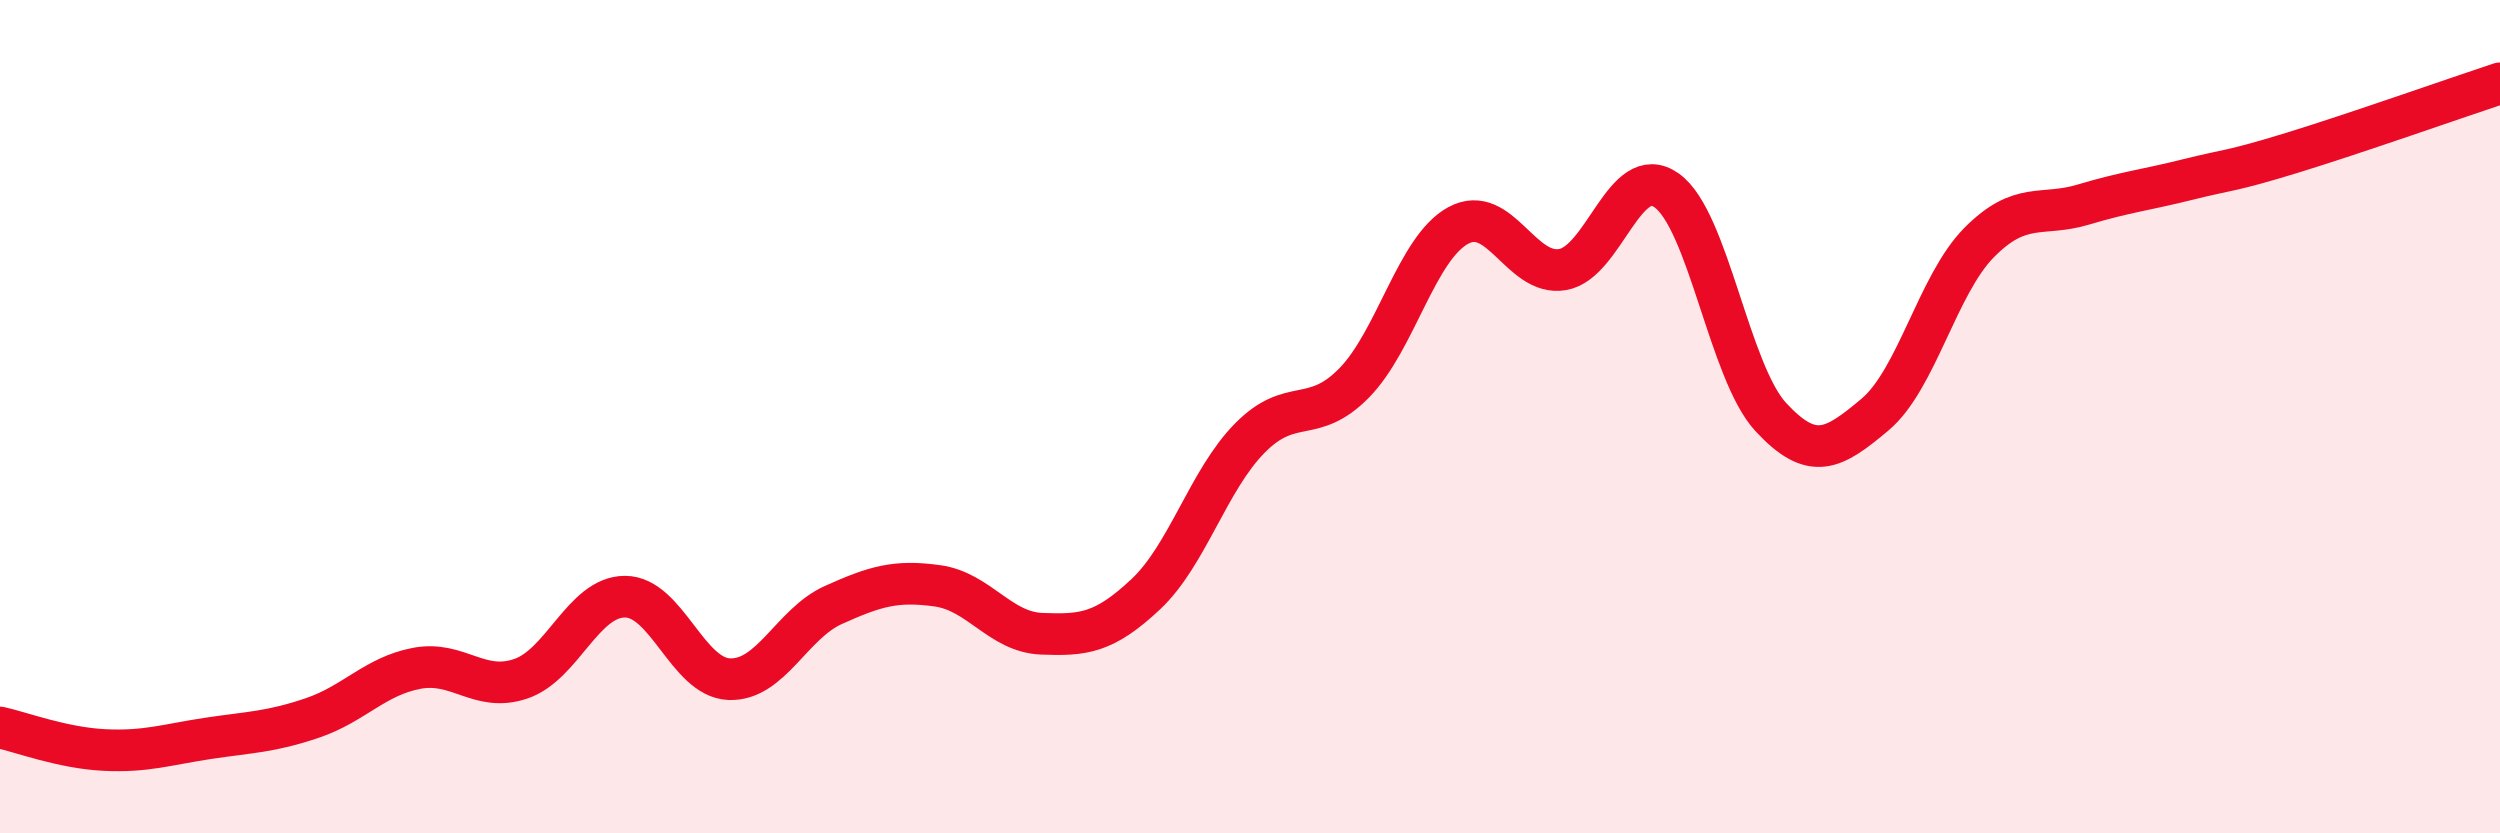 
    <svg width="60" height="20" viewBox="0 0 60 20" xmlns="http://www.w3.org/2000/svg">
      <path
        d="M 0,17.46 C 0.5,17.57 1.5,17.95 2.5,18 C 3.5,18.05 4,17.87 5,17.72 C 6,17.57 6.5,17.57 7.5,17.23 C 8.5,16.89 9,16.23 10,16.04 C 11,15.85 11.5,16.63 12.5,16.29 C 13.5,15.95 14,14.32 15,14.32 C 16,14.32 16.5,16.26 17.5,16.3 C 18.5,16.34 19,14.97 20,14.52 C 21,14.07 21.5,13.92 22.5,14.06 C 23.5,14.2 24,15.17 25,15.21 C 26,15.25 26.5,15.2 27.5,14.26 C 28.5,13.32 29,11.52 30,10.51 C 31,9.5 31.5,10.21 32.5,9.19 C 33.5,8.17 34,5.95 35,5.41 C 36,4.87 36.5,6.64 37.5,6.47 C 38.5,6.3 39,3.86 40,4.57 C 41,5.28 41.5,8.93 42.5,10.01 C 43.5,11.09 44,10.79 45,9.95 C 46,9.11 46.5,6.83 47.5,5.82 C 48.5,4.81 49,5.21 50,4.91 C 51,4.61 51.5,4.56 52.5,4.31 C 53.5,4.06 53.5,4.13 55,3.67 C 56.5,3.21 59,2.33 60,2L60 20L0 20Z"
        fill="#EB0A25"
        opacity="0.1"
        stroke-linecap="round"
        stroke-linejoin="round"
      />
      <path
        d="M 0,17.46 C 0.5,17.57 1.5,17.95 2.5,18 C 3.5,18.05 4,17.87 5,17.72 C 6,17.57 6.5,17.57 7.5,17.23 C 8.5,16.89 9,16.23 10,16.04 C 11,15.85 11.5,16.63 12.5,16.29 C 13.5,15.95 14,14.32 15,14.32 C 16,14.32 16.5,16.26 17.5,16.3 C 18.5,16.34 19,14.97 20,14.52 C 21,14.07 21.5,13.92 22.5,14.06 C 23.5,14.2 24,15.17 25,15.21 C 26,15.25 26.5,15.2 27.5,14.26 C 28.5,13.32 29,11.52 30,10.51 C 31,9.5 31.5,10.21 32.5,9.19 C 33.5,8.17 34,5.95 35,5.41 C 36,4.87 36.5,6.64 37.5,6.47 C 38.5,6.3 39,3.86 40,4.57 C 41,5.28 41.5,8.93 42.5,10.01 C 43.5,11.09 44,10.79 45,9.95 C 46,9.11 46.5,6.83 47.5,5.82 C 48.5,4.81 49,5.21 50,4.91 C 51,4.61 51.5,4.56 52.5,4.31 C 53.5,4.06 53.5,4.13 55,3.67 C 56.5,3.21 59,2.33 60,2"
        stroke="#EB0A25"
        stroke-width="1"
        fill="none"
        stroke-linecap="round"
        stroke-linejoin="round"
      />
    </svg>
  
